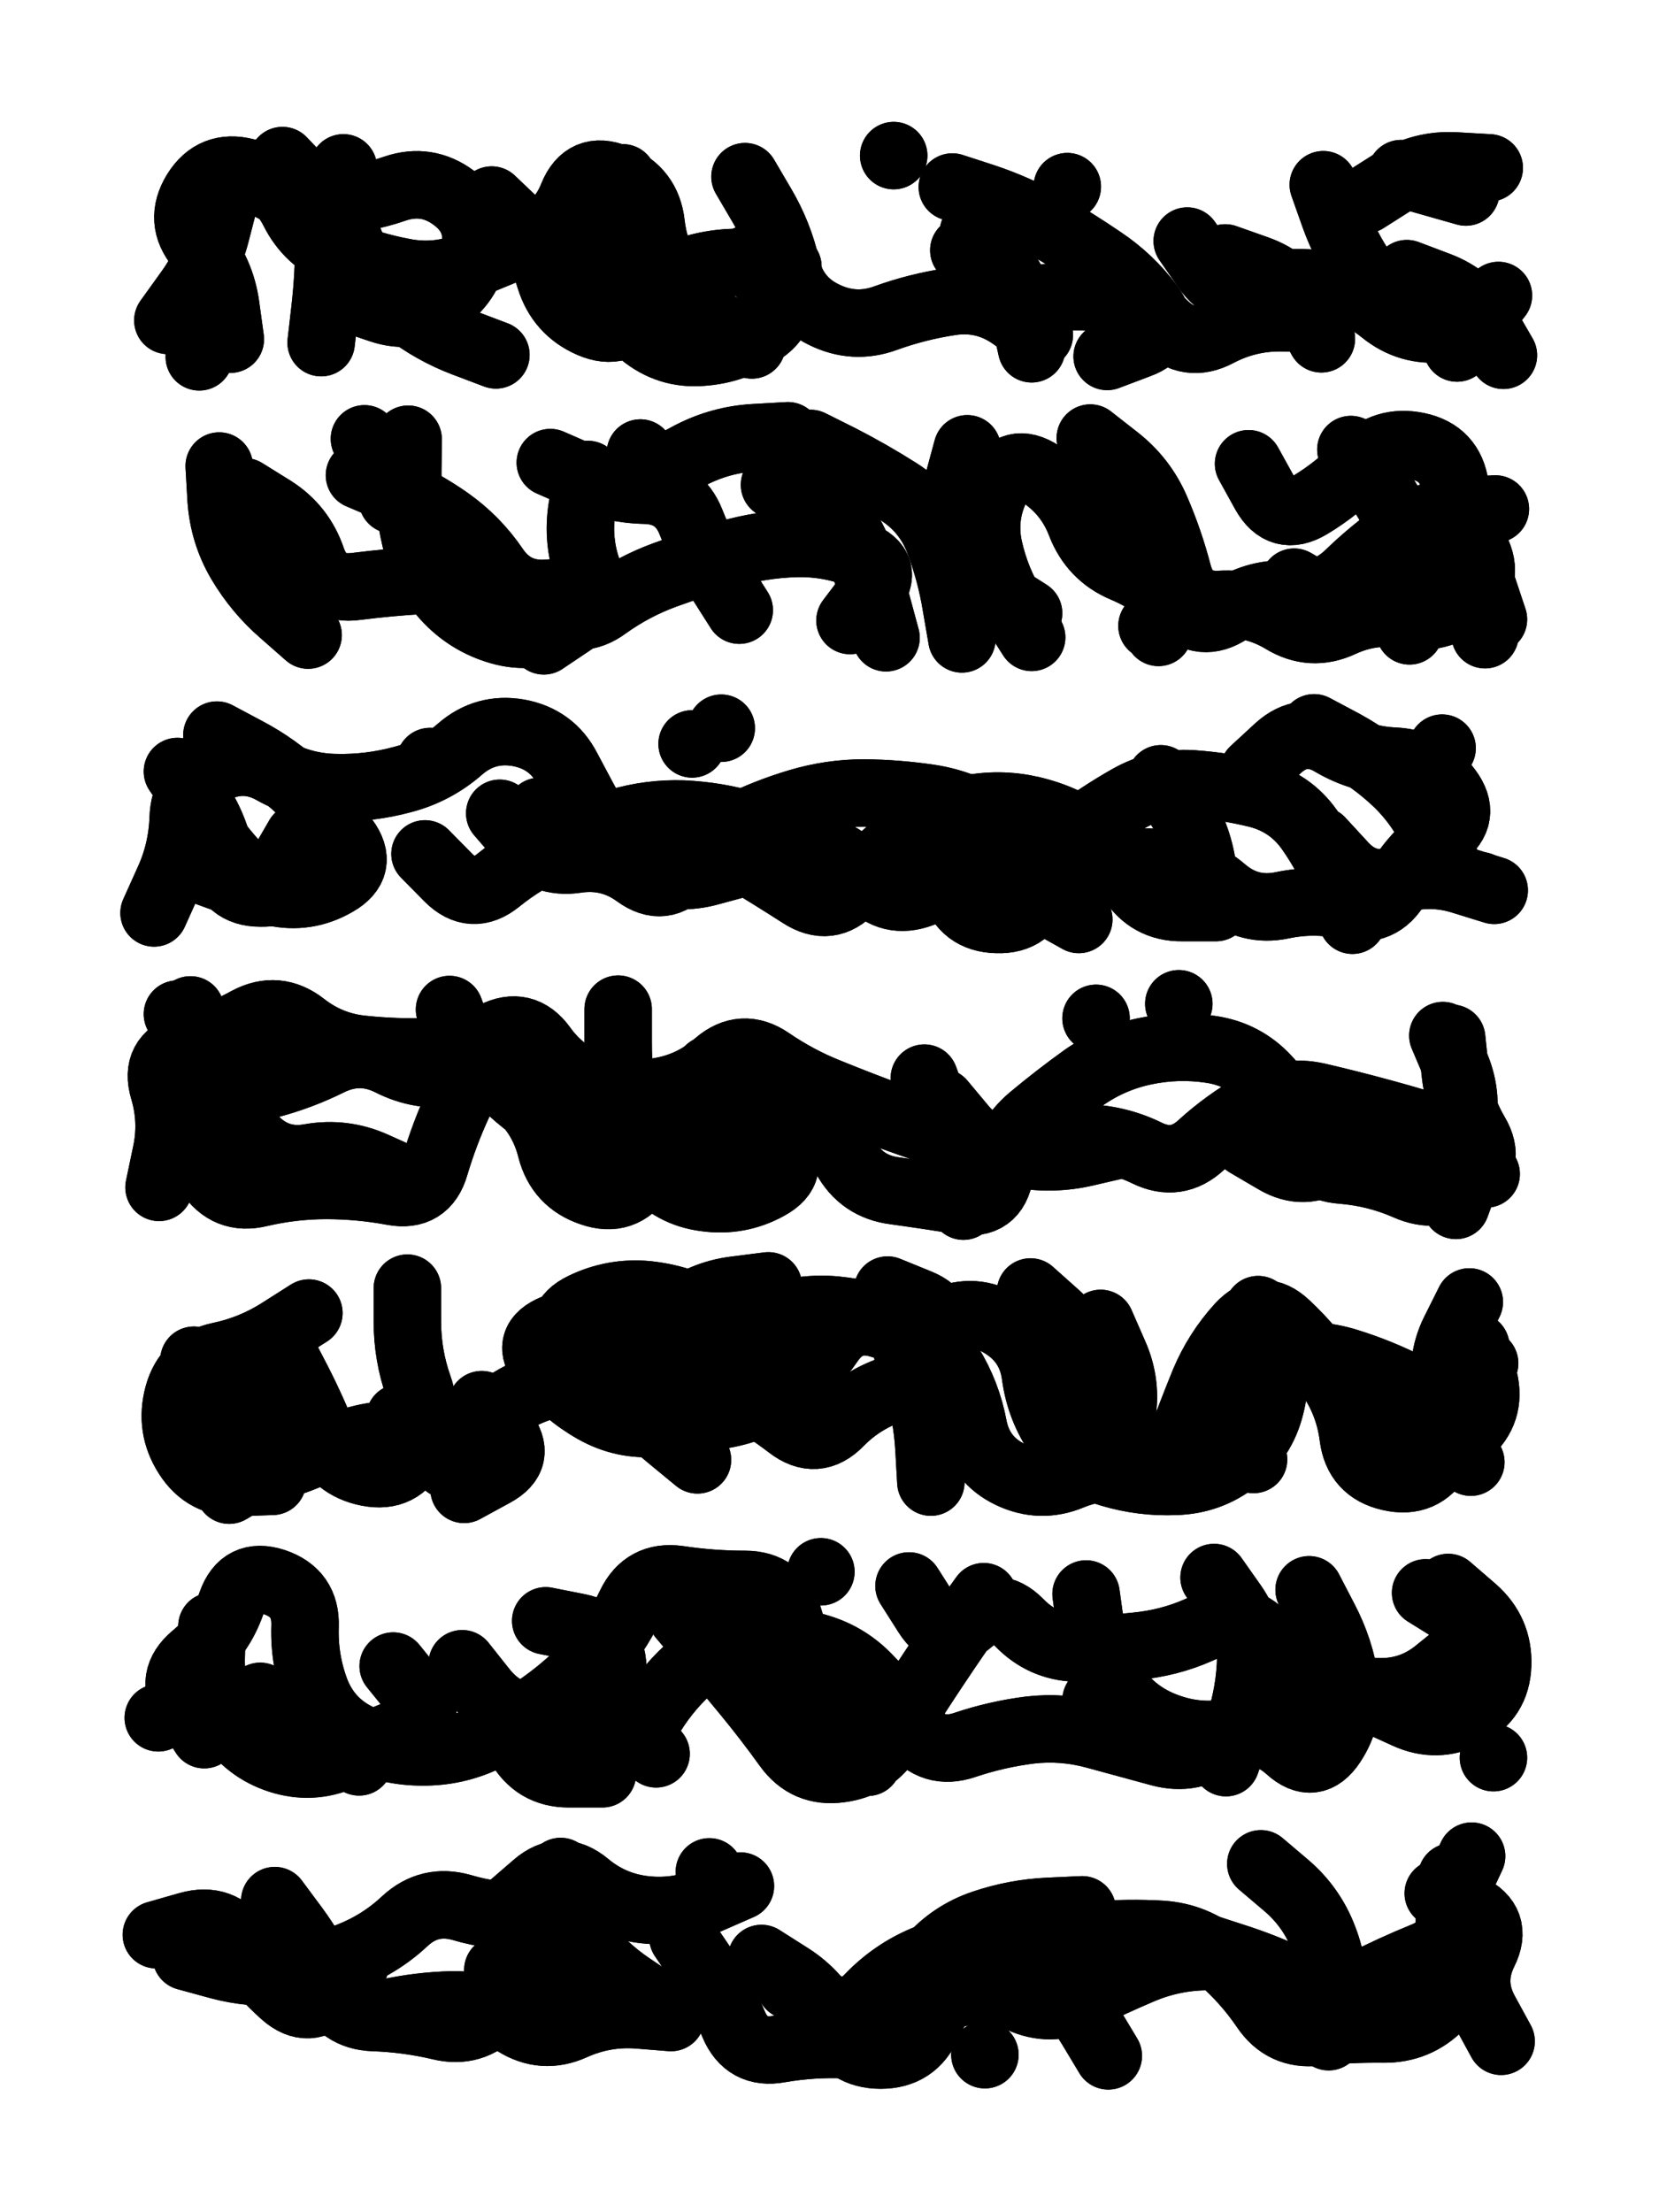 <svg xmlns="http://www.w3.org/2000/svg" viewBox="0 0 4329 5772"><title>Infinite Scribble #1985</title><defs><filter id="piece_1985_3_4_filter" x="-100" y="-100" width="4529" height="5972" filterUnits="userSpaceOnUse"><feGaussianBlur in="SourceGraphic" result="lineShape_1" stdDeviation="8800e-3"/><feColorMatrix in="lineShape_1" result="lineShape" type="matrix" values="1 0 0 0 0  0 1 0 0 0  0 0 1 0 0  0 0 0 10560e-3 -5280e-3"/><feGaussianBlur in="lineShape" result="shrank_blurred" stdDeviation="10866e-3"/><feColorMatrix in="shrank_blurred" result="shrank" type="matrix" values="1 0 0 0 0 0 1 0 0 0 0 0 1 0 0 0 0 0 9159e-3 -5692e-3"/><feColorMatrix in="lineShape" result="border_filled" type="matrix" values="0.5 0 0 0 -0.15  0 0.5 0 0 -0.15  0 0 0.5 0 -0.15  0 0 0 1 0"/><feComposite in="border_filled" in2="shrank" result="border" operator="out"/><feColorMatrix in="lineShape" result="adjustedColor" type="matrix" values="0.95 0 0 0 -0.05  0 0.95 0 0 -0.05  0 0 0.95 0 -0.05  0 0 0 1 0"/><feMorphology in="lineShape" result="frost1_shrink" operator="erode" radius="17600e-3"/><feColorMatrix in="frost1_shrink" result="frost1" type="matrix" values="2 0 0 0 0.05  0 2 0 0 0.05  0 0 2 0 0.05  0 0 0 0.5 0"/><feMorphology in="lineShape" result="frost2_shrink" operator="erode" radius="52800e-3"/><feColorMatrix in="frost2_shrink" result="frost2" type="matrix" values="2 0 0 0 0.35  0 2 0 0 0.35  0 0 2 0 0.35  0 0 0 0.5 0"/><feMerge result="shapes_linestyle_colors"><feMergeNode in="frost1"/><feMergeNode in="frost2"/></feMerge><feTurbulence result="shapes_linestyle_linestyle_turbulence" type="turbulence" baseFrequency="170e-3" numOctaves="2"/><feDisplacementMap in="shapes_linestyle_colors" in2="shapes_linestyle_linestyle_turbulence" result="frost" scale="-117333e-3" xChannelSelector="R" yChannelSelector="G"/><feMerge result="shapes_linestyle"><feMergeNode in="adjustedColor"/><feMergeNode in="frost"/></feMerge><feComposite in="shapes_linestyle" in2="shrank" result="shapes_linestyle_cropped" operator="atop"/><feComposite in="border" in2="shapes_linestyle_cropped" result="shapes" operator="over"/></filter><filter id="piece_1985_3_4_shadow" x="-100" y="-100" width="4529" height="5972" filterUnits="userSpaceOnUse"><feColorMatrix in="SourceGraphic" result="result_blackened" type="matrix" values="0 0 0 0 0  0 0 0 0 0  0 0 0 0 0  0 0 0 0.8 0"/><feGaussianBlur in="result_blackened" result="result_blurred" stdDeviation="52800e-3"/><feComposite in="SourceGraphic" in2="result_blurred" result="result" operator="over"/></filter><filter id="piece_1985_3_4_overall" x="-100" y="-100" width="4529" height="5972" filterUnits="userSpaceOnUse"><feTurbulence result="background_texture_bumps" type="fractalNoise" baseFrequency="53e-3" numOctaves="3"/><feDiffuseLighting in="background_texture_bumps" result="background_texture" surfaceScale="1" diffuseConstant="2" lighting-color="#555"><feDistantLight azimuth="225" elevation="20"/></feDiffuseLighting><feMorphology in="SourceGraphic" result="background_glow_1_thicken" operator="dilate" radius="28200e-3"/><feColorMatrix in="background_glow_1_thicken" result="background_glow_1_thicken_colored" type="matrix" values="0 0 0 0 0  0 0 0 0 0  0 0 0 0 0  0 0 0 1 0"/><feGaussianBlur in="background_glow_1_thicken_colored" result="background_glow_1" stdDeviation="75200e-3"/><feMorphology in="SourceGraphic" result="background_glow_2_thicken" operator="dilate" radius="0"/><feColorMatrix in="background_glow_2_thicken" result="background_glow_2_thicken_colored" type="matrix" values="0 0 0 0 0  0 0 0 0 0  0 0 0 0 0  0 0 0 0 0"/><feGaussianBlur in="background_glow_2_thicken_colored" result="background_glow_2" stdDeviation="0"/><feComposite in="background_glow_1" in2="background_glow_2" result="background_glow" operator="out"/><feBlend in="background_glow" in2="background_texture" result="background_merged" mode="normal"/><feColorMatrix in="background_merged" result="background" type="matrix" values="0.2 0 0 0 0  0 0.2 0 0 0  0 0 0.2 0 0  0 0 0 1 0"/></filter><clipPath id="piece_1985_3_4_clip"><rect x="0" y="0" width="4329" height="5772"/></clipPath><g id="layer_4" filter="url(#piece_1985_3_4_filter)" stroke-width="176" stroke-linecap="round" fill="none"><path d="M 1955 674 Q 1955 674 2008 743 Q 2062 812 1990 862 Q 1919 913 1831 919 Q 1744 926 1676 870 Q 1608 815 1564 739 Q 1520 664 1529 577 L 1539 490 M 3671 714 Q 3671 714 3753 745 Q 3835 776 3879 851 L 3923 927 M 910 779 Q 910 779 993 807 Q 1076 835 1149 787 Q 1223 740 1239 654 Q 1255 568 1184 516 Q 1114 464 1031 492 Q 948 521 860 523 Q 773 525 696 482 Q 620 439 563 505 L 507 572 M 2515 653 Q 2515 653 2571 720 Q 2627 787 2714 778 Q 2801 770 2888 778 Q 2976 787 3038 848 Q 3101 910 3178 869 Q 3256 828 3343 829 L 3431 830 M 520 931 L 520 931" stroke="hsl(138,100%,46%)"/><path d="M 2692 1663 Q 2692 1663 2645 1589 Q 2599 1515 2580 1429 Q 2562 1344 2602 1266 Q 2643 1189 2716 1237 Q 2789 1285 2820 1367 Q 2852 1449 2932 1483 Q 3013 1517 3074 1579 Q 3136 1641 3209 1592 Q 3282 1544 3369 1551 Q 3457 1559 3520 1498 Q 3583 1437 3655 1387 Q 3727 1338 3814 1333 L 3902 1328 M 638 1283 Q 638 1283 712 1329 Q 786 1376 814 1459 Q 843 1542 930 1530 Q 1017 1519 1104 1514 Q 1192 1510 1279 1523 Q 1366 1536 1439 1584 Q 1512 1633 1582 1581 Q 1653 1530 1735 1500 Q 1818 1470 1902 1445 Q 1986 1421 2073 1418 Q 2161 1415 2242 1447 Q 2324 1480 2271 1549 L 2218 1619 M 3875 1656 L 3875 1656 M 1726 1228 Q 1726 1228 1803 1187 Q 1881 1147 1968 1142 L 2056 1137" stroke="hsl(72,100%,50%)"/><path d="M 1939 2251 Q 1939 2251 1854 2274 Q 1770 2298 1688 2267 Q 1606 2236 1563 2159 Q 1521 2083 1480 2005 Q 1440 1928 1353 1912 Q 1267 1897 1201 1954 Q 1135 2012 1050 2034 Q 965 2057 877 2055 Q 790 2054 713 2011 Q 637 1968 559 2008 Q 481 2048 478 2135 Q 475 2223 438 2302 L 402 2382 M 2357 2090 Q 2357 2090 2409 2160 Q 2462 2230 2488 2313 Q 2514 2397 2601 2399 Q 2689 2402 2710 2317 Q 2731 2232 2800 2179 Q 2870 2126 2946 2083 Q 3022 2040 3109 2045 Q 3197 2051 3282 2072 Q 3367 2094 3417 2165 Q 3468 2237 3498 2319 L 3529 2401 M 3863 2311 L 3863 2311 M 1806 1941 L 1806 1941" stroke="hsl(42,100%,51%)"/><path d="M 1288 2795 Q 1288 2795 1352 2854 Q 1417 2913 1438 2998 Q 1460 3083 1543 3111 Q 1626 3140 1674 3067 Q 1723 2995 1785 2933 Q 1847 2872 1933 2857 Q 2020 2842 2092 2892 Q 2164 2942 2206 3019 Q 2248 3096 2335 3107 Q 2422 3119 2508 3133 Q 2595 3148 2609 3061 Q 2624 2975 2691 2918 Q 2758 2862 2829 2811 Q 2901 2761 2987 2743 Q 3073 2725 3160 2738 Q 3247 2751 3306 2815 Q 3366 2879 3390 2963 Q 3415 3047 3502 3053 Q 3590 3060 3670 3095 Q 3750 3131 3822 3082 Q 3895 3034 3850 2958 Q 3806 2883 3797 2796 L 3788 2709 M 602 2910 Q 602 2910 663 2973 Q 724 3036 810 3020 Q 897 3005 977 3041 L 1057 3077 M 848 2760 L 707 2656" stroke="hsl(18,100%,51%)"/><path d="M 3283 3417 Q 3283 3417 3310 3500 Q 3337 3584 3315 3669 Q 3294 3754 3225 3808 Q 3157 3862 3069 3865 Q 2982 3869 2898 3844 Q 2814 3819 2764 3747 Q 2714 3676 2702 3589 Q 2691 3502 2616 3456 Q 2542 3410 2462 3446 Q 2383 3483 2299 3456 Q 2216 3429 2166 3501 Q 2117 3573 2046 3624 Q 1975 3676 1888 3691 Q 1802 3706 1714 3713 Q 1627 3721 1551 3678 Q 1475 3635 1420 3566 Q 1366 3498 1447 3465 Q 1528 3432 1611 3459 Q 1695 3487 1763 3432 Q 1831 3377 1918 3366 L 2005 3355 M 1043 3699 L 1167 3822 M 506 3549 Q 506 3549 570 3608 Q 634 3668 691 3734 Q 749 3800 673 3844 L 598 3888 M 3874 3557 Q 3874 3557 3798 3601 Q 3723 3645 3733 3732 L 3743 3819" stroke="hsl(342,100%,49%)"/><path d="M 2264 4598 Q 2264 4598 2209 4530 Q 2154 4462 2118 4382 Q 2082 4302 2057 4218 Q 2032 4134 1944 4134 Q 1857 4134 1770 4121 Q 1683 4109 1645 4188 Q 1608 4267 1548 4331 Q 1489 4395 1418 4446 Q 1347 4497 1268 4534 Q 1189 4572 1101 4571 Q 1014 4571 935 4533 Q 856 4495 824 4413 Q 793 4331 796 4243 Q 799 4156 716 4128 Q 633 4101 604 4183 Q 575 4266 507 4322 Q 440 4378 486 4452 L 533 4526 M 3819 4306 Q 3819 4306 3751 4361 Q 3683 4417 3595 4414 Q 3508 4411 3432 4367 Q 3357 4323 3292 4264 Q 3228 4205 3149 4243 Q 3070 4282 2983 4293 Q 2896 4304 2808 4300 Q 2721 4297 2660 4234 Q 2599 4172 2532 4229 Q 2466 4286 2419 4212 L 2372 4138" stroke="hsl(283,100%,53%)"/><path d="M 3290 4863 Q 3290 4863 3356 4919 Q 3423 4976 3454 5058 Q 3486 5140 3476 5227 L 3467 5314 M 2062 5181 Q 2062 5181 2136 5227 Q 2210 5274 2270 5210 Q 2331 5147 2411 5113 Q 2492 5079 2579 5091 Q 2666 5104 2734 5159 Q 2802 5214 2847 5289 L 2892 5364 M 2570 5361 L 2570 5361 M 648 5061 Q 648 5061 724 5103 Q 801 5146 862 5208 Q 923 5271 1008 5252 Q 1094 5233 1181 5231 Q 1269 5230 1343 5276 Q 1417 5323 1496 5287 Q 1576 5251 1663 5257 L 1751 5264 M 1932 4921 Q 1932 4921 1852 4956 Q 1772 4992 1685 4983 Q 1598 4974 1531 4918 Q 1464 4862 1398 4919 L 1332 4976 M 3753 4940 Q 3753 4940 3832 4977 Q 3911 5015 3872 5093 Q 3833 5172 3875 5249 L 3917 5326" stroke="hsl(247,100%,54%)"/></g><g id="layer_3" filter="url(#piece_1985_3_4_filter)" stroke-width="176" stroke-linecap="round" fill="none"><path d="M 3098 629 Q 3098 629 3148 701 Q 3198 773 3283 751 Q 3368 729 3454 743 Q 3541 757 3609 812 Q 3677 867 3764 857 L 3851 847 M 1294 926 Q 1294 926 1212 895 Q 1130 864 1060 810 Q 991 757 941 685 Q 892 613 894 525 L 896 438 M 1944 461 Q 1944 461 1988 536 Q 2033 612 2052 697 Q 2072 783 2150 821 Q 2229 860 2311 830 Q 2394 800 2481 787 Q 2568 774 2640 824 L 2712 874 M 585 525 Q 585 525 563 610 Q 541 695 489 765 L 438 836 M 3656 453 L 3825 501 M 2332 406 L 2332 406 M 2785 487 L 2785 487 M 1775 880 Q 1775 880 1699 836 Q 1623 793 1593 710 Q 1563 628 1594 546 L 1625 464" stroke="hsl(90,100%,50%)"/><path d="M 2115 1157 Q 2115 1157 2193 1196 Q 2271 1236 2345 1283 Q 2419 1330 2450 1412 Q 2481 1494 2495 1580 L 2510 1667 M 2845 1143 Q 2845 1143 2914 1197 Q 2983 1251 3017 1331 Q 3052 1412 3074 1497 Q 3097 1582 3184 1577 Q 3272 1572 3347 1617 Q 3422 1663 3501 1626 Q 3581 1589 3667 1604 Q 3754 1620 3822 1565 Q 3891 1511 3850 1433 Q 3809 1356 3797 1269 Q 3785 1182 3699 1164 Q 3613 1146 3553 1209 Q 3493 1273 3418 1318 Q 3343 1363 3300 1286 L 3258 1210 M 1545 1590 Q 1545 1590 1467 1630 Q 1389 1670 1305 1646 Q 1221 1622 1162 1557 Q 1104 1492 1084 1406 Q 1064 1321 1064 1233 L 1065 1146 M 1929 1592 Q 1929 1592 1882 1518 Q 1835 1444 1803 1362 Q 1771 1281 1683 1279 Q 1596 1277 1516 1242 L 1436 1207" stroke="hsl(48,100%,52%)"/><path d="M 3446 2193 Q 3446 2193 3505 2257 Q 3564 2322 3648 2296 Q 3732 2271 3815 2297 L 3899 2323 M 1408 2117 Q 1408 2117 1465 2183 Q 1522 2249 1607 2228 Q 1692 2208 1779 2202 Q 1867 2197 1942 2242 Q 2017 2287 2090 2334 Q 2164 2382 2223 2318 Q 2283 2254 2349 2197 Q 2416 2140 2500 2117 Q 2585 2094 2671 2109 Q 2758 2125 2831 2172 Q 2905 2220 2951 2294 Q 2998 2369 3085 2368 L 3173 2368 M 566 1918 Q 566 1918 643 1959 Q 721 2000 784 2060 Q 848 2120 900 2190 Q 952 2260 876 2303 Q 800 2347 714 2328 Q 629 2309 547 2278 L 465 2248 M 1122 1987 L 1122 1987 M 1882 1900 L 1882 1900 M 3763 1952 L 3763 1952" stroke="hsl(25,100%,53%)"/><path d="M 2457 2876 Q 2457 2876 2513 2943 Q 2569 3010 2654 2989 Q 2739 2968 2826 2969 Q 2914 2970 2992 3008 Q 3071 3047 3135 2987 Q 3200 2928 3276 2885 Q 3353 2842 3438 2861 Q 3524 2881 3608 2904 Q 3693 2927 3776 2954 Q 3860 2981 3829 3063 L 3799 3145 M 2061 3011 Q 2061 3011 1976 3034 Q 1892 3057 1804 3055 Q 1717 3053 1636 3019 Q 1556 2985 1478 2945 Q 1400 2905 1335 2846 Q 1270 2788 1183 2799 Q 1096 2811 1018 2771 Q 940 2732 861 2770 Q 783 2809 698 2831 Q 613 2853 529 2828 Q 445 2803 471 2719 L 497 2635 M 2860 2657 L 2860 2657" stroke="hsl(2,100%,51%)"/><path d="M 1820 3809 Q 1820 3809 1752 3753 Q 1685 3697 1619 3639 Q 1554 3581 1498 3513 Q 1443 3446 1522 3408 Q 1601 3370 1688 3378 Q 1775 3387 1852 3429 Q 1929 3471 2011 3440 Q 2093 3410 2180 3418 Q 2268 3427 2350 3457 Q 2432 3488 2478 3562 Q 2524 3637 2540 3723 Q 2557 3809 2636 3847 Q 2715 3885 2796 3851 Q 2877 3818 2963 3835 Q 3049 3853 3079 3770 Q 3109 3688 3142 3607 Q 3176 3526 3235 3461 Q 3294 3397 3357 3457 Q 3421 3517 3470 3589 Q 3520 3661 3531 3748 Q 3542 3835 3627 3854 Q 3713 3874 3757 3798 Q 3801 3723 3778 3638 Q 3756 3554 3795 3475 L 3834 3397 M 727 3508 Q 727 3508 767 3585 Q 808 3663 841 3744 Q 874 3825 960 3842 Q 1046 3859 1083 3780 Q 1121 3701 1092 3618 Q 1063 3536 1063 3448 L 1063 3361" stroke="hsl(295,100%,55%)"/><path d="M 1026 4347 Q 1026 4347 1081 4415 Q 1136 4483 1055 4516 Q 974 4549 893 4583 Q 813 4618 729 4591 Q 646 4564 598 4491 Q 550 4418 551 4330 L 553 4243 M 3416 4148 Q 3416 4148 3456 4225 Q 3497 4303 3510 4389 Q 3524 4476 3476 4549 Q 3428 4622 3363 4563 Q 3298 4505 3211 4520 Q 3125 4536 3043 4505 Q 2961 4475 2910 4404 Q 2859 4333 2846 4246 L 2834 4159 M 1712 4576 Q 1712 4576 1657 4507 Q 1603 4439 1599 4351 Q 1596 4264 1510 4246 L 1424 4229 M 2110 4527 Q 2110 4527 2062 4454 Q 2014 4381 1996 4295 L 1978 4210 M 3897 4586 L 3897 4586" stroke="hsl(258,100%,55%)"/><path d="M 2129 5217 Q 2129 5217 2199 5269 Q 2269 5321 2341 5272 Q 2414 5224 2498 5201 Q 2583 5179 2662 5215 Q 2742 5252 2820 5213 Q 2899 5174 2979 5140 Q 3060 5106 3147 5105 Q 3235 5105 3305 5157 Q 3376 5209 3442 5265 Q 3509 5322 3575 5264 Q 3641 5207 3715 5161 Q 3790 5115 3796 5027 L 3802 4940 M 1718 5231 Q 1718 5231 1645 5182 Q 1573 5133 1518 5064 Q 1464 4996 1376 4999 Q 1289 5002 1205 4977 Q 1121 4953 1057 5012 Q 993 5072 911 5104 Q 830 5137 742 5144 Q 655 5151 570 5128 L 486 5105 M 1851 4884 L 1851 4884" stroke="hsl(220,100%,52%)"/></g><g id="layer_2" filter="url(#piece_1985_3_4_filter)" stroke-width="176" stroke-linecap="round" fill="none"><path d="M 1962 900 Q 1962 900 1886 857 Q 1810 814 1759 742 Q 1709 671 1699 584 Q 1689 497 1608 464 Q 1527 431 1494 512 Q 1462 593 1381 627 Q 1301 661 1220 694 Q 1139 727 1053 710 Q 967 694 886 660 Q 805 627 766 549 Q 727 471 642 449 Q 557 427 511 501 Q 465 576 521 643 Q 577 711 589 798 L 601 885 M 3910 771 L 3802 908 M 2540 606 Q 2540 606 2597 672 Q 2654 739 2673 824 L 2692 910 M 3197 673 Q 3197 673 3279 702 Q 3362 731 3405 807 L 3448 884 M 3563 521 Q 3563 521 3637 474 Q 3711 428 3798 433 L 3886 438" stroke="hsl(56,100%,51%)"/><path d="M 804 1657 Q 804 1657 738 1599 Q 672 1542 627 1466 Q 583 1391 577 1303 L 572 1216 M 1024 1304 L 951 1145 M 2684 1600 Q 2684 1600 2610 1553 Q 2536 1507 2507 1424 Q 2479 1341 2501 1256 L 2524 1171 M 2021 1265 L 2159 1372 M 1419 1672 Q 1419 1672 1492 1623 Q 1565 1575 1535 1493 Q 1505 1411 1519 1324 L 1534 1238 M 3377 1519 Q 3377 1519 3453 1563 Q 3529 1607 3606 1565 Q 3683 1523 3762 1486 Q 3842 1449 3869 1532 L 3897 1616 M 3006 1633 L 3006 1633" stroke="hsl(33,100%,55%)"/><path d="M 3029 2032 Q 3029 2032 3077 2104 Q 3126 2177 3138 2264 L 3151 2351 M 1109 2228 Q 1109 2228 1170 2290 Q 1232 2352 1300 2297 Q 1368 2242 1448 2207 Q 1528 2172 1612 2146 Q 1696 2121 1783 2124 Q 1871 2128 1955 2153 Q 2039 2178 2122 2205 Q 2206 2232 2264 2297 Q 2323 2362 2405 2331 Q 2487 2300 2574 2307 Q 2662 2314 2738 2356 L 2815 2399 M 779 2184 Q 779 2184 735 2260 Q 692 2336 631 2273 Q 570 2210 523 2135 Q 477 2061 551 2015 L 626 1969 M 3429 1899 Q 3429 1899 3506 1940 Q 3583 1982 3646 2042 Q 3709 2103 3744 2183 L 3779 2264" stroke="hsl(9,100%,53%)"/><path d="M 2412 2813 Q 2412 2813 2442 2895 Q 2472 2977 2493 3062 L 2514 3147 M 3253 2983 Q 3253 2983 3328 3027 Q 3404 3072 3476 3022 Q 3548 2972 3635 2976 Q 3723 2981 3800 3022 L 3878 3063 M 1850 2791 Q 1850 2791 1909 2855 Q 1968 2920 2024 2986 Q 2081 3053 2004 3095 Q 1928 3137 1841 3125 Q 1754 3114 1697 3047 Q 1640 2981 1626 2894 Q 1613 2808 1613 2720 L 1613 2633 M 498 2987 Q 498 2987 545 3060 Q 593 3134 678 3113 Q 764 3093 851 3093 Q 939 3093 1025 3109 Q 1111 3125 1135 3041 Q 1160 2957 1197 2877 Q 1234 2798 1203 2716 L 1173 2634 M 463 2646 L 463 2646 M 3076 2619 L 3076 2619" stroke="hsl(315,100%,55%)"/><path d="M 2367 3525 Q 2367 3525 2393 3608 Q 2419 3692 2424 3779 L 2429 3867 M 3609 3711 Q 3609 3711 3685 3754 Q 3761 3798 3827 3740 Q 3893 3683 3872 3598 L 3851 3513 M 1892 3493 L 2028 3603 M 1257 3665 Q 1257 3665 1311 3734 Q 1365 3803 1288 3844 L 1211 3886 M 806 3426 Q 806 3426 732 3473 Q 659 3520 573 3538 Q 488 3556 465 3640 Q 442 3725 489 3798 Q 536 3872 623 3868 L 711 3865 M 910 3819 L 910 3819 M 3209 3644 L 3271 3808 M 2689 3371 Q 2689 3371 2754 3429 Q 2820 3487 2831 3574 L 2842 3661" stroke="hsl(268,100%,57%)"/><path d="M 3590 4438 Q 3590 4438 3669 4474 Q 3749 4511 3827 4471 Q 3905 4432 3908 4344 Q 3911 4257 3845 4199 L 3779 4142 M 1311 4475 Q 1311 4475 1354 4551 Q 1397 4628 1484 4628 L 1572 4628 M 1779 4217 Q 1779 4217 1835 4283 Q 1892 4350 1947 4417 Q 2003 4485 2054 4556 Q 2105 4627 2192 4615 Q 2279 4604 2324 4529 Q 2370 4455 2418 4382 Q 2466 4309 2516 4237 L 2567 4166 M 3168 4116 Q 3168 4116 3218 4187 Q 3268 4259 3263 4346 Q 3258 4434 3228 4516 L 3199 4599 M 789 4504 L 937 4597 M 2142 4101 L 2142 4101 M 2860 4436 L 2860 4436 M 413 4482 L 413 4482" stroke="hsl(234,100%,55%)"/><path d="M 3155 5085 Q 3155 5085 3238 5112 Q 3321 5140 3399 5179 Q 3478 5218 3555 5177 Q 3633 5137 3714 5104 Q 3796 5072 3792 4984 L 3788 4897 M 1782 5055 Q 1782 5055 1831 5127 Q 1881 5200 1914 5281 Q 1948 5362 2034 5346 Q 2121 5331 2208 5335 Q 2296 5339 2333 5259 Q 2370 5180 2426 5113 Q 2483 5047 2566 5019 Q 2649 4991 2736 4987 L 2824 4983 M 1299 5140 L 1455 5220 M 925 5132 Q 925 5132 866 5196 Q 807 5261 741 5203 Q 676 5145 626 5072 Q 577 5000 492 5024 L 408 5048" stroke="hsl(193,100%,46%)"/></g><g id="layer_1" filter="url(#piece_1985_3_4_filter)" stroke-width="176" stroke-linecap="round" fill="none"><path d="M 2485 488 Q 2485 488 2568 515 Q 2652 543 2728 586 Q 2804 630 2876 679 Q 2949 728 3001 798 Q 3053 869 2971 899 L 2889 930 M 1283 522 Q 1283 522 1346 582 Q 1410 642 1435 726 Q 1461 810 1541 845 Q 1621 880 1668 806 Q 1715 732 1798 705 Q 1882 678 1969 687 L 2056 696 M 3777 850 Q 3777 850 3695 820 Q 3613 790 3562 718 Q 3512 647 3482 564 L 3453 482 M 737 419 Q 737 419 797 482 Q 858 545 858 632 Q 858 720 848 807 L 838 894" stroke="hsl(40,100%,55%)"/><path d="M 2043 1243 Q 2043 1243 2117 1290 Q 2191 1337 2229 1416 Q 2267 1495 2289 1579 L 2312 1664 M 938 1240 Q 938 1240 1018 1274 Q 1099 1308 1170 1358 Q 1242 1409 1291 1481 Q 1340 1554 1427 1548 L 1515 1542 M 2850 1186 Q 2850 1186 2910 1249 Q 2970 1313 3003 1394 Q 3036 1475 3029 1562 L 3023 1650 M 3525 1173 Q 3525 1173 3577 1243 Q 3629 1313 3666 1392 Q 3703 1472 3690 1559 L 3678 1646 M 746 1602 L 746 1602 M 1671 1182 L 1671 1182" stroke="hsl(17,100%,57%)"/><path d="M 1304 2122 Q 1304 2122 1361 2188 Q 1418 2255 1504 2242 Q 1591 2229 1661 2280 Q 1732 2332 1788 2265 Q 1844 2198 1922 2158 Q 2000 2119 2084 2094 Q 2168 2069 2255 2069 Q 2343 2070 2429 2083 Q 2516 2097 2588 2145 Q 2661 2194 2727 2251 Q 2793 2308 2873 2274 Q 2954 2240 3040 2253 Q 3127 2267 3193 2323 Q 3260 2380 3346 2362 Q 3432 2344 3517 2364 Q 3603 2385 3646 2308 Q 3689 2232 3760 2181 Q 3831 2130 3778 2060 Q 3726 1990 3638 1986 Q 3551 1982 3475 1937 Q 3400 1893 3335 1952 L 3271 2011 M 463 2013 Q 463 2013 512 2085 Q 562 2157 577 2243 Q 593 2330 680 2330 Q 768 2331 825 2265 L 883 2199" stroke="hsl(339,100%,55%)"/><path d="M 3765 2702 Q 3765 2702 3799 2782 Q 3833 2863 3812 2948 L 3791 3033 M 2920 2987 Q 2920 2987 2834 3007 Q 2749 3027 2662 3012 Q 2576 2998 2492 2970 Q 2409 2943 2326 2913 Q 2244 2883 2163 2850 Q 2082 2818 2009 2768 Q 1937 2719 1871 2776 Q 1806 2834 1719 2848 Q 1633 2863 1550 2833 Q 1468 2804 1417 2733 Q 1366 2662 1288 2702 Q 1210 2742 1122 2744 Q 1035 2747 948 2738 Q 861 2730 792 2676 Q 723 2622 646 2663 Q 569 2705 485 2732 Q 402 2759 427 2843 Q 452 2927 433 3012 L 415 3098" stroke="hsl(280,100%,59%)"/><path d="M 2872 3453 Q 2872 3453 2907 3533 Q 2943 3613 2926 3699 Q 2910 3785 2991 3818 Q 3072 3851 3111 3772 Q 3150 3694 3205 3626 Q 3260 3558 3346 3543 Q 3433 3528 3516 3554 Q 3600 3580 3678 3620 Q 3756 3660 3797 3737 L 3838 3815 M 564 3730 Q 564 3730 632 3785 Q 700 3840 781 3807 Q 862 3774 947 3753 Q 1032 3733 1116 3756 Q 1201 3779 1261 3715 Q 1321 3652 1403 3623 Q 1486 3595 1573 3589 Q 1661 3584 1748 3584 Q 1836 3585 1913 3626 Q 1991 3667 2060 3720 Q 2130 3774 2191 3711 Q 2252 3649 2335 3623 Q 2419 3597 2448 3514 Q 2478 3432 2397 3399 L 2316 3366" stroke="hsl(246,100%,59%)"/><path d="M 1206 4341 Q 1206 4341 1260 4409 Q 1314 4478 1401 4484 Q 1489 4490 1567 4528 Q 1646 4567 1689 4491 Q 1732 4415 1796 4356 Q 1861 4297 1948 4286 Q 2035 4275 2120 4295 Q 2206 4316 2266 4379 Q 2327 4442 2380 4511 Q 2434 4581 2517 4553 Q 2600 4525 2687 4514 Q 2774 4504 2858 4527 Q 2943 4550 3027 4573 Q 3112 4596 3181 4542 Q 3250 4489 3330 4454 Q 3410 4419 3497 4415 Q 3585 4412 3662 4453 Q 3740 4494 3819 4457 Q 3899 4421 3884 4334 Q 3869 4248 3794 4202 L 3720 4156 M 679 4426 L 835 4505" stroke="hsl(207,100%,52%)"/><path d="M 1987 5110 Q 1987 5110 2061 5157 Q 2135 5204 2173 5283 Q 2211 5362 2298 5362 Q 2386 5362 2421 5281 Q 2456 5201 2527 5151 Q 2599 5101 2684 5079 Q 2769 5057 2856 5049 Q 2944 5042 3031 5047 Q 3119 5053 3185 5110 Q 3251 5167 3300 5239 Q 3349 5312 3436 5302 Q 3523 5293 3610 5294 Q 3698 5295 3759 5232 Q 3820 5169 3793 5085 Q 3767 5002 3803 4922 L 3840 4843 M 717 4959 Q 717 4959 769 5029 Q 821 5099 854 5180 Q 888 5261 975 5264 Q 1063 5267 1148 5287 Q 1233 5308 1293 5244 Q 1353 5181 1415 5119 Q 1477 5058 1470 4970 L 1463 4883" stroke="hsl(150,100%,46%)"/></g></defs><g filter="url(#piece_1985_3_4_overall)" clip-path="url(#piece_1985_3_4_clip)"><use href="#layer_4"/><use href="#layer_3"/><use href="#layer_2"/><use href="#layer_1"/></g><g clip-path="url(#piece_1985_3_4_clip)"><use href="#layer_4" filter="url(#piece_1985_3_4_shadow)"/><use href="#layer_3" filter="url(#piece_1985_3_4_shadow)"/><use href="#layer_2" filter="url(#piece_1985_3_4_shadow)"/><use href="#layer_1" filter="url(#piece_1985_3_4_shadow)"/></g></svg>